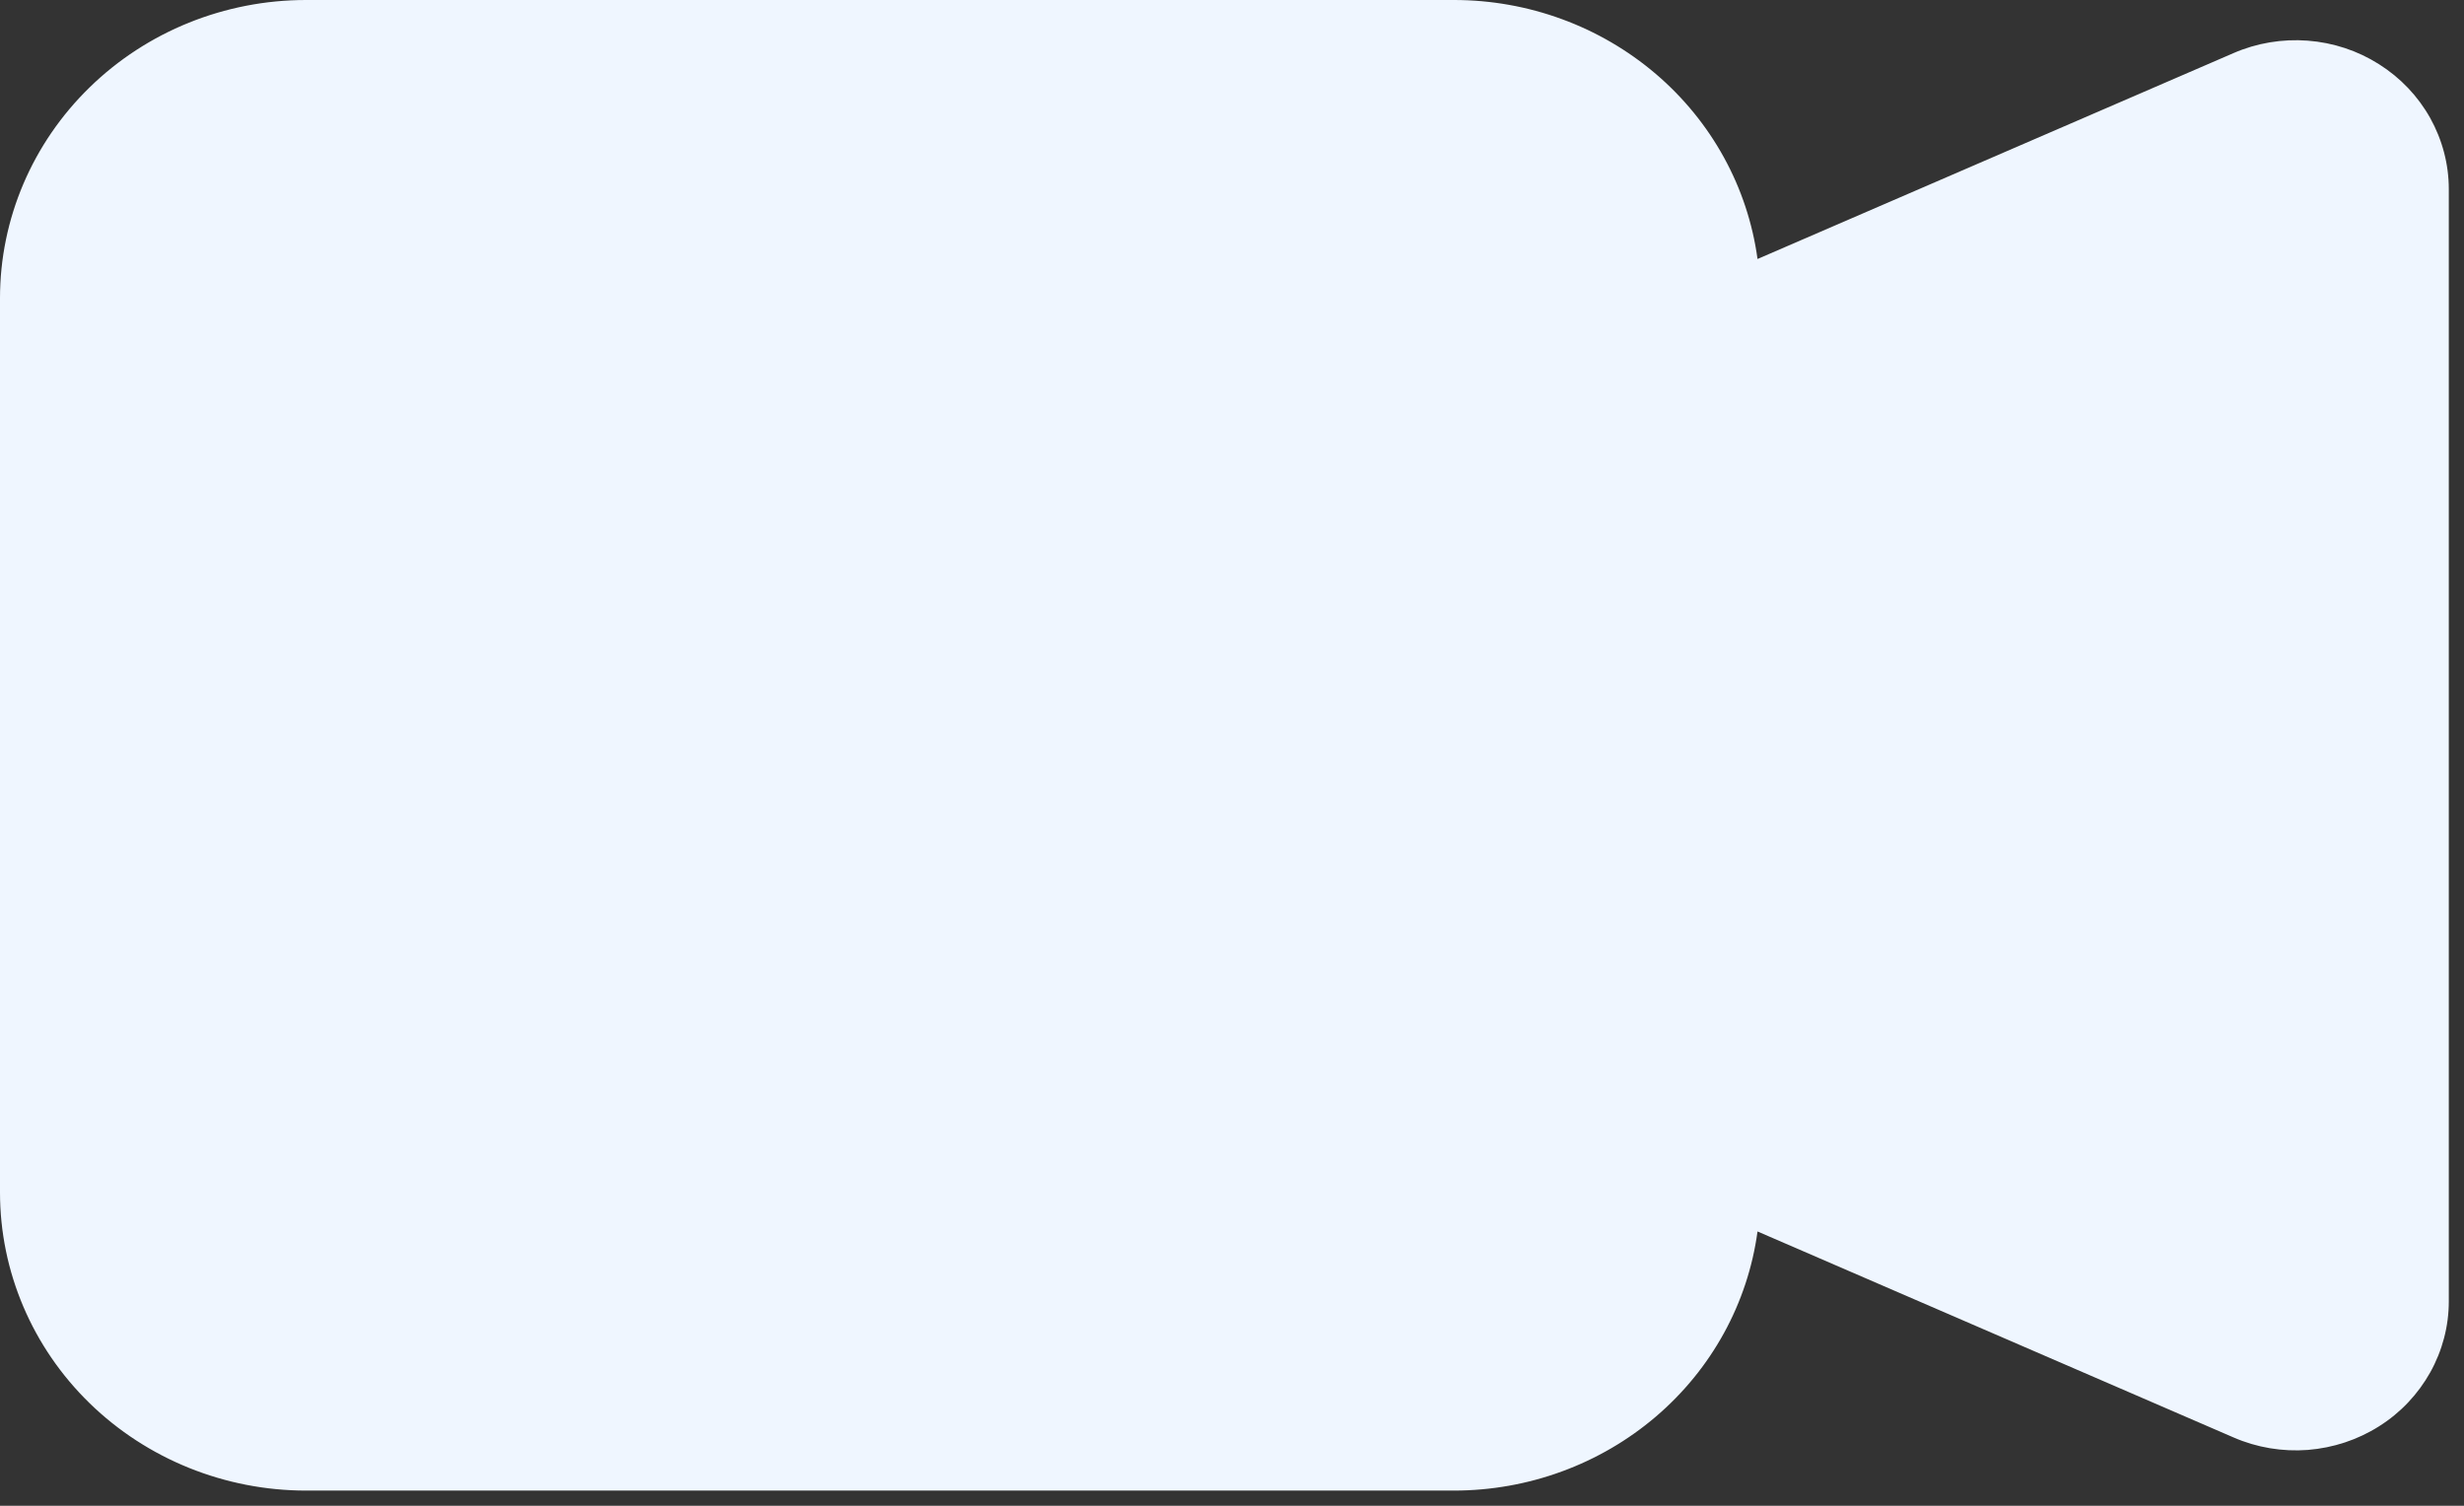<?xml version="1.0" encoding="utf-8"?>
<svg xmlns="http://www.w3.org/2000/svg" fill="none" height="100%" overflow="visible" preserveAspectRatio="none" style="display: block;" viewBox="0 0 18 11" width="100%">
<rect x="0" y="0" width="18" height="11" fill="#333333" stroke="none"/>
<path clip-rule="evenodd" d="M0 2.178C0 1.6 0.236 1.046 0.655 0.638C1.074 0.229 1.643 1.50824e-08 2.236 1.50824e-08H10.621C11.164 -6.21189e-05 11.688 0.192 12.096 0.54C12.504 0.888 12.768 1.369 12.839 1.892L16.316 0.388C16.486 0.314 16.672 0.283 16.858 0.297C17.044 0.311 17.223 0.37 17.379 0.469C17.536 0.568 17.664 0.703 17.753 0.862C17.842 1.022 17.889 1.2 17.889 1.382V9.507C17.889 9.688 17.842 9.867 17.753 10.026C17.664 10.185 17.536 10.321 17.38 10.419C17.224 10.518 17.045 10.577 16.859 10.592C16.673 10.606 16.487 10.575 16.317 10.501L12.839 8.996C12.768 9.52 12.504 10.001 12.096 10.349C11.688 10.697 11.164 10.889 10.621 10.889H2.236C1.643 10.889 1.074 10.659 0.655 10.251C0.236 9.843 0 9.289 0 8.711V2.178Z" fill="#EFF6FF" fill-rule="evenodd" id="Vector"/>
</svg>